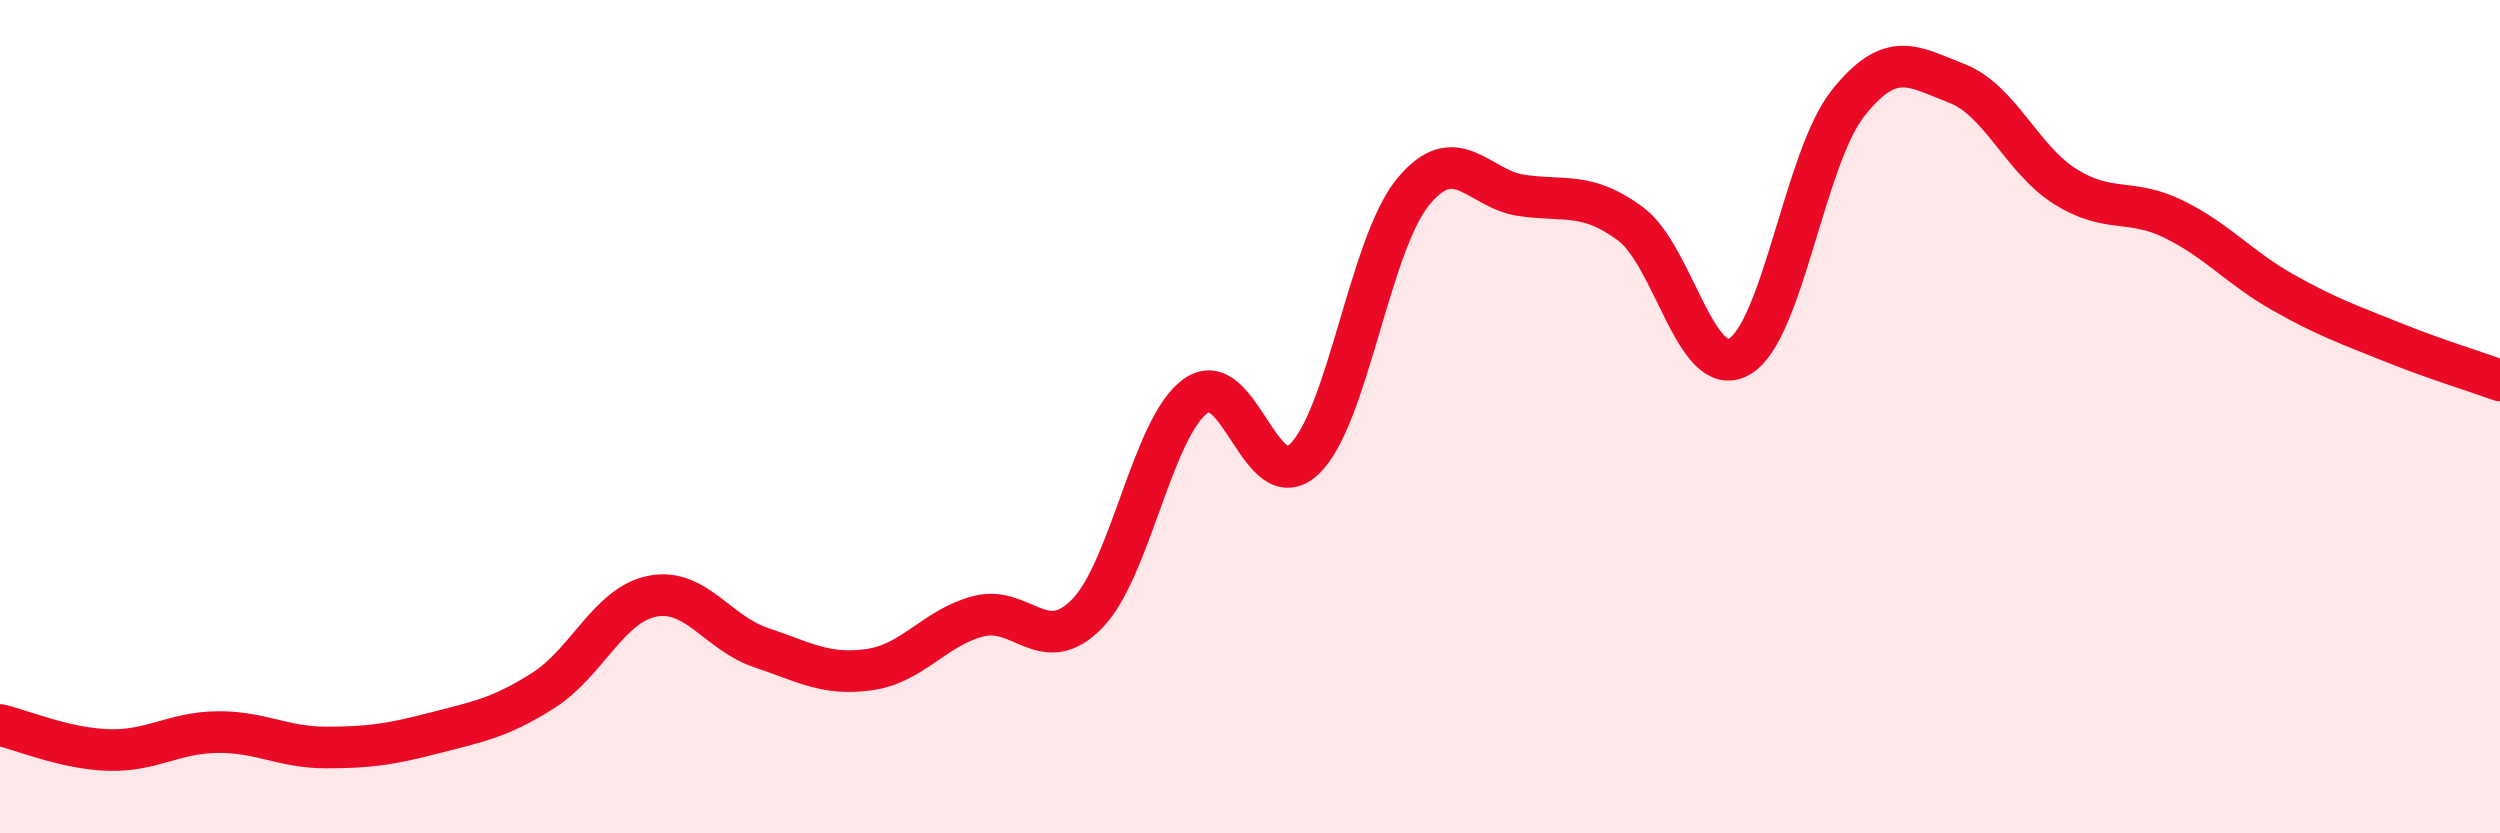 
    <svg width="60" height="20" viewBox="0 0 60 20" xmlns="http://www.w3.org/2000/svg">
      <path
        d="M 0,17.4 C 0.52,17.52 1.57,17.97 2.61,18 C 3.65,18.03 4.18,17.58 5.22,17.57 C 6.26,17.56 6.79,17.94 7.83,17.94 C 8.87,17.94 9.39,17.86 10.43,17.59 C 11.47,17.32 12,17.23 13.04,16.57 C 14.08,15.91 14.61,14.52 15.65,14.31 C 16.69,14.1 17.22,15.19 18.26,15.54 C 19.3,15.89 19.83,16.22 20.87,16.07 C 21.91,15.92 22.44,15.06 23.48,14.79 C 24.52,14.52 25.05,15.79 26.09,14.73 C 27.13,13.67 27.66,10.24 28.7,9.5 C 29.74,8.76 30.26,12 31.3,11.02 C 32.34,10.04 32.87,5.88 33.91,4.61 C 34.95,3.34 35.48,4.54 36.52,4.69 C 37.56,4.84 38.09,4.6 39.13,5.37 C 40.17,6.14 40.7,9.14 41.74,8.56 C 42.78,7.98 43.31,3.79 44.35,2.48 C 45.39,1.17 45.92,1.6 46.96,2 C 48,2.4 48.53,3.83 49.57,4.48 C 50.61,5.13 51.13,4.75 52.17,5.26 C 53.21,5.77 53.74,6.42 54.78,7.01 C 55.82,7.6 56.35,7.78 57.39,8.2 C 58.43,8.62 59.48,8.94 60,9.13L60 20L0 20Z"
        fill="#EB0A25"
        opacity="0.1"
        stroke-linecap="round"
        stroke-linejoin="round"
      />
      <path
        d="M 0,17.4 C 0.52,17.52 1.57,17.97 2.61,18 C 3.65,18.03 4.18,17.58 5.22,17.57 C 6.26,17.56 6.79,17.94 7.83,17.94 C 8.87,17.94 9.39,17.86 10.43,17.59 C 11.47,17.32 12,17.23 13.04,16.57 C 14.08,15.91 14.61,14.52 15.65,14.31 C 16.69,14.1 17.22,15.19 18.26,15.54 C 19.3,15.89 19.83,16.22 20.87,16.07 C 21.91,15.92 22.44,15.06 23.48,14.79 C 24.52,14.52 25.05,15.79 26.09,14.73 C 27.13,13.67 27.66,10.24 28.7,9.5 C 29.74,8.76 30.26,12 31.3,11.02 C 32.34,10.04 32.87,5.88 33.91,4.61 C 34.95,3.34 35.48,4.54 36.52,4.69 C 37.56,4.84 38.09,4.6 39.13,5.37 C 40.17,6.14 40.7,9.14 41.74,8.56 C 42.78,7.98 43.31,3.79 44.35,2.48 C 45.39,1.17 45.92,1.6 46.96,2 C 48,2.4 48.53,3.83 49.57,4.48 C 50.61,5.13 51.13,4.75 52.17,5.26 C 53.21,5.77 53.74,6.42 54.78,7.01 C 55.82,7.6 56.35,7.78 57.39,8.2 C 58.43,8.62 59.48,8.94 60,9.13"
        stroke="#EB0A25"
        stroke-width="1"
        fill="none"
        stroke-linecap="round"
        stroke-linejoin="round"
      />
    </svg>
  